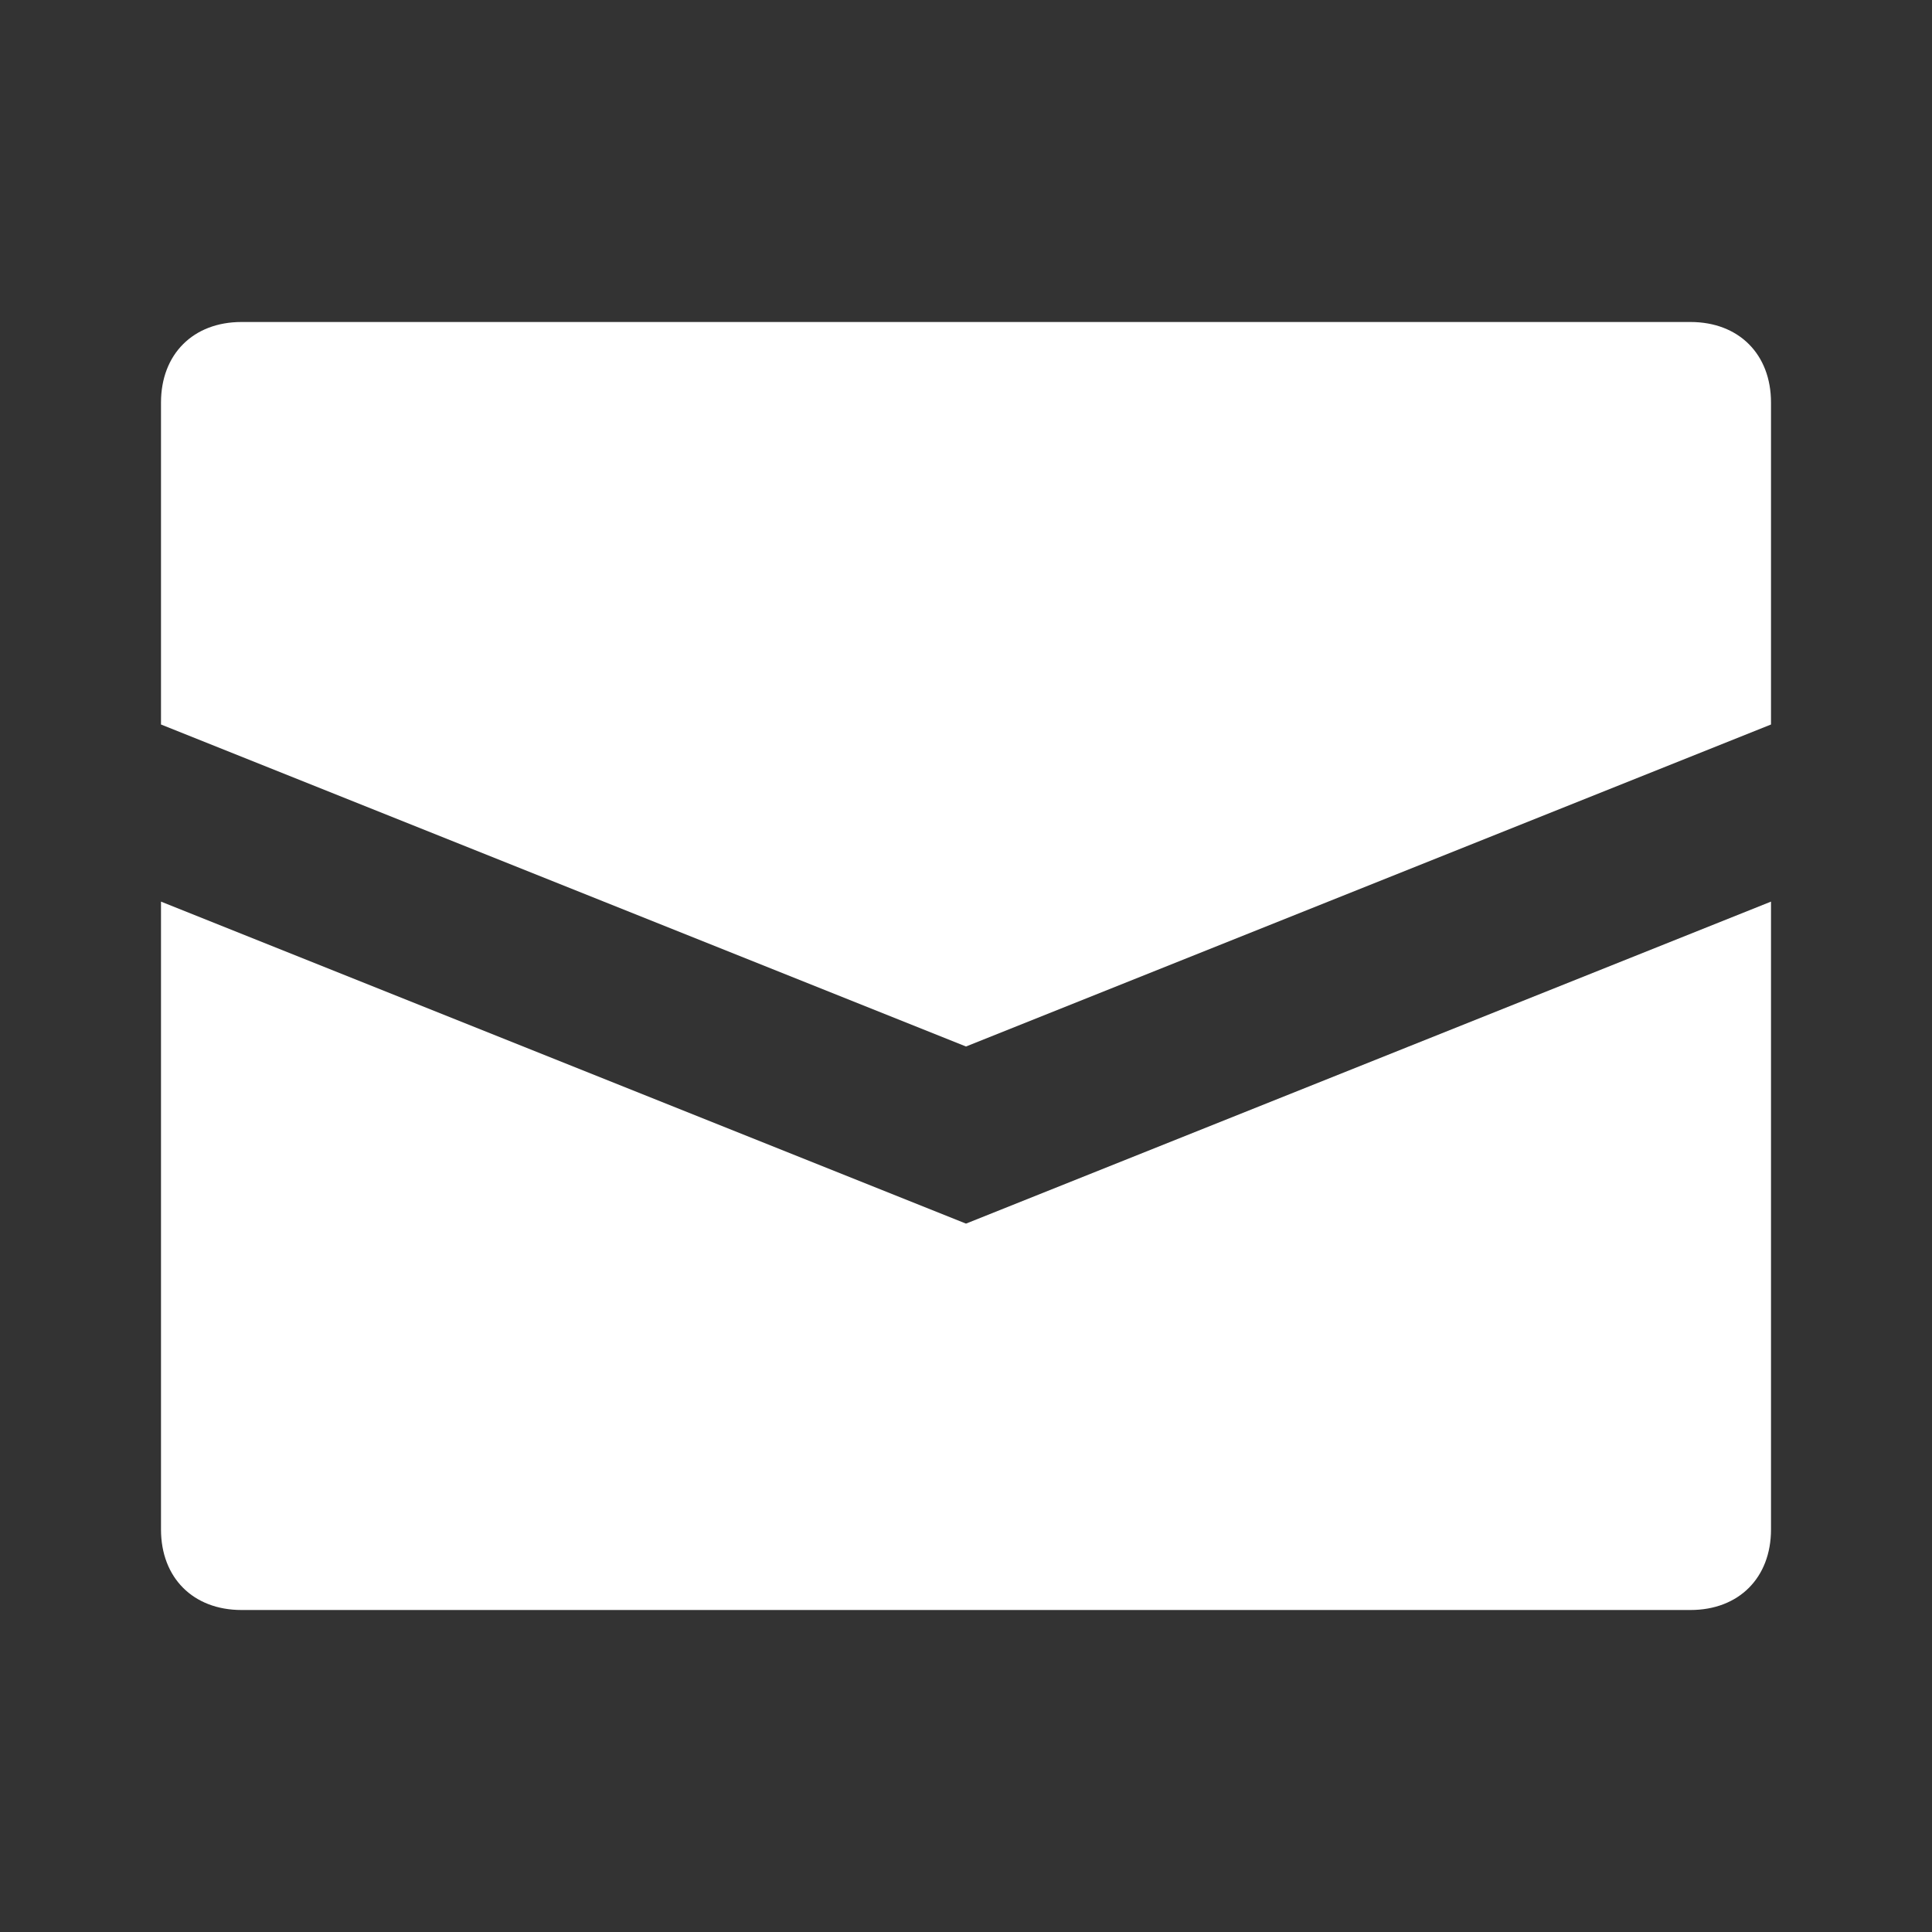 <?xml version="1.0" encoding="utf-8"?>
<!-- Generator: Adobe Illustrator 26.3.1, SVG Export Plug-In . SVG Version: 6.00 Build 0)  -->
<svg version="1.1" id="Layer_1" xmlns="http://www.w3.org/2000/svg" xmlns:xlink="http://www.w3.org/1999/xlink" x="0px" y="0px"
	 viewBox="0 0 24 24" style="enable-background:new 0 0 24 24;" xml:space="preserve">
<rect x="0" y="0" width="24" height="24" fill="#333333" stroke="none"/>
<style type="text/css">
	.st0{fill:#FFFFFF;}
</style>
<path class="st0" d="M22,5v4l-10,4L2,9V5c0-0.6,0.4-1,1-1h18C21.6,4,22,4.4,22,5z M2,11.2V19c0,0.6,0.4,1,1,1h18c0.6,0,1-0.4,1-1
	v-7.8l-10,4L2,11.2z"/>
</svg>
